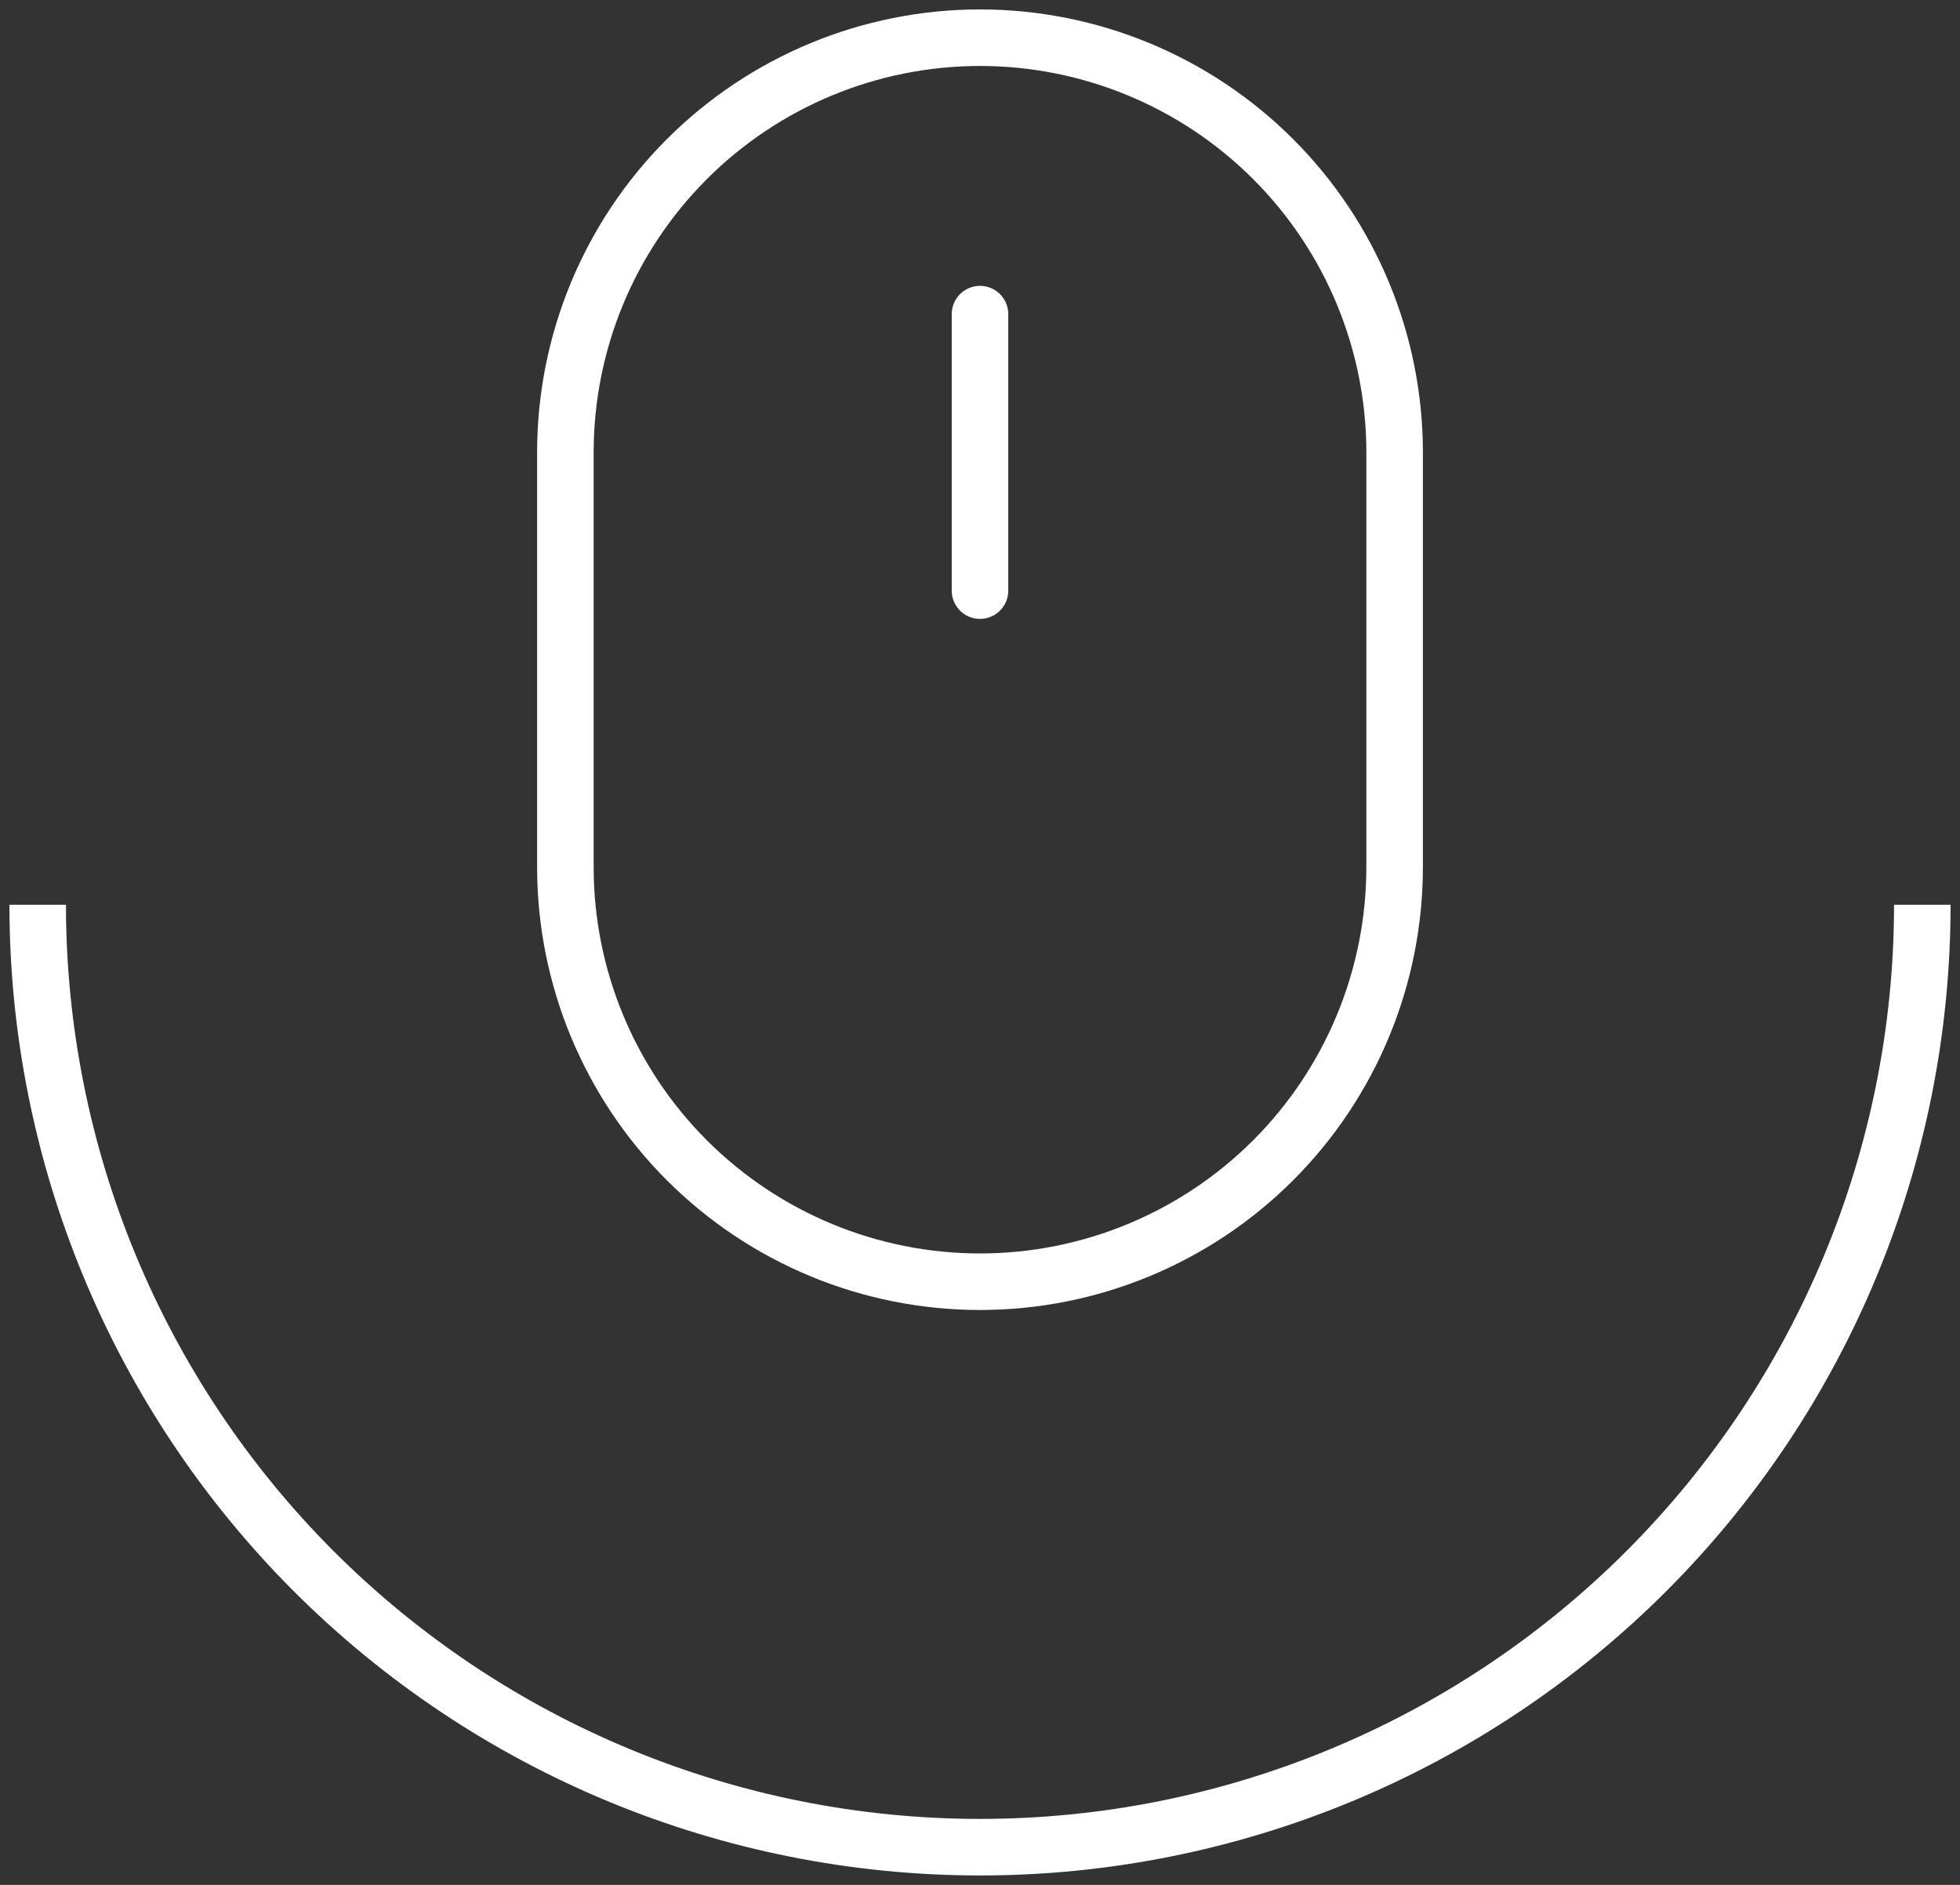 <?xml version="1.0" encoding="UTF-8"?>
<svg xmlns="http://www.w3.org/2000/svg" width="52" height="50" viewBox="0 0 52 50" fill="none">
  <rect x="0" y="0" width="52" height="50" fill="#333333" stroke="none"/>
  <path d="M15 12C15 9.083 16.159 6.285 18.222 4.222C20.285 2.159 23.083 1 26 1C28.917 1 31.715 2.159 33.778 4.222C35.841 6.285 37 9.083 37 12V23C37 25.917 35.841 28.715 33.778 30.778C31.715 32.841 28.917 34 26 34C23.083 34 20.285 32.841 18.222 30.778C16.159 28.715 15 25.917 15 23V12Z" stroke="white" stroke-width="1.5" stroke-linejoin="round"></path>
  <path d="M26 8.333V15.667" stroke="white" stroke-width="1.5" stroke-linecap="round" stroke-linejoin="round"></path>
  <path d="M51 24C51 30.63 48.366 36.989 43.678 41.678C38.989 46.366 32.63 49 26 49C19.37 49 13.011 46.366 8.322 41.678C3.634 36.989 1 30.63 1 24" stroke="white" stroke-width="1.5"></path>
</svg>
